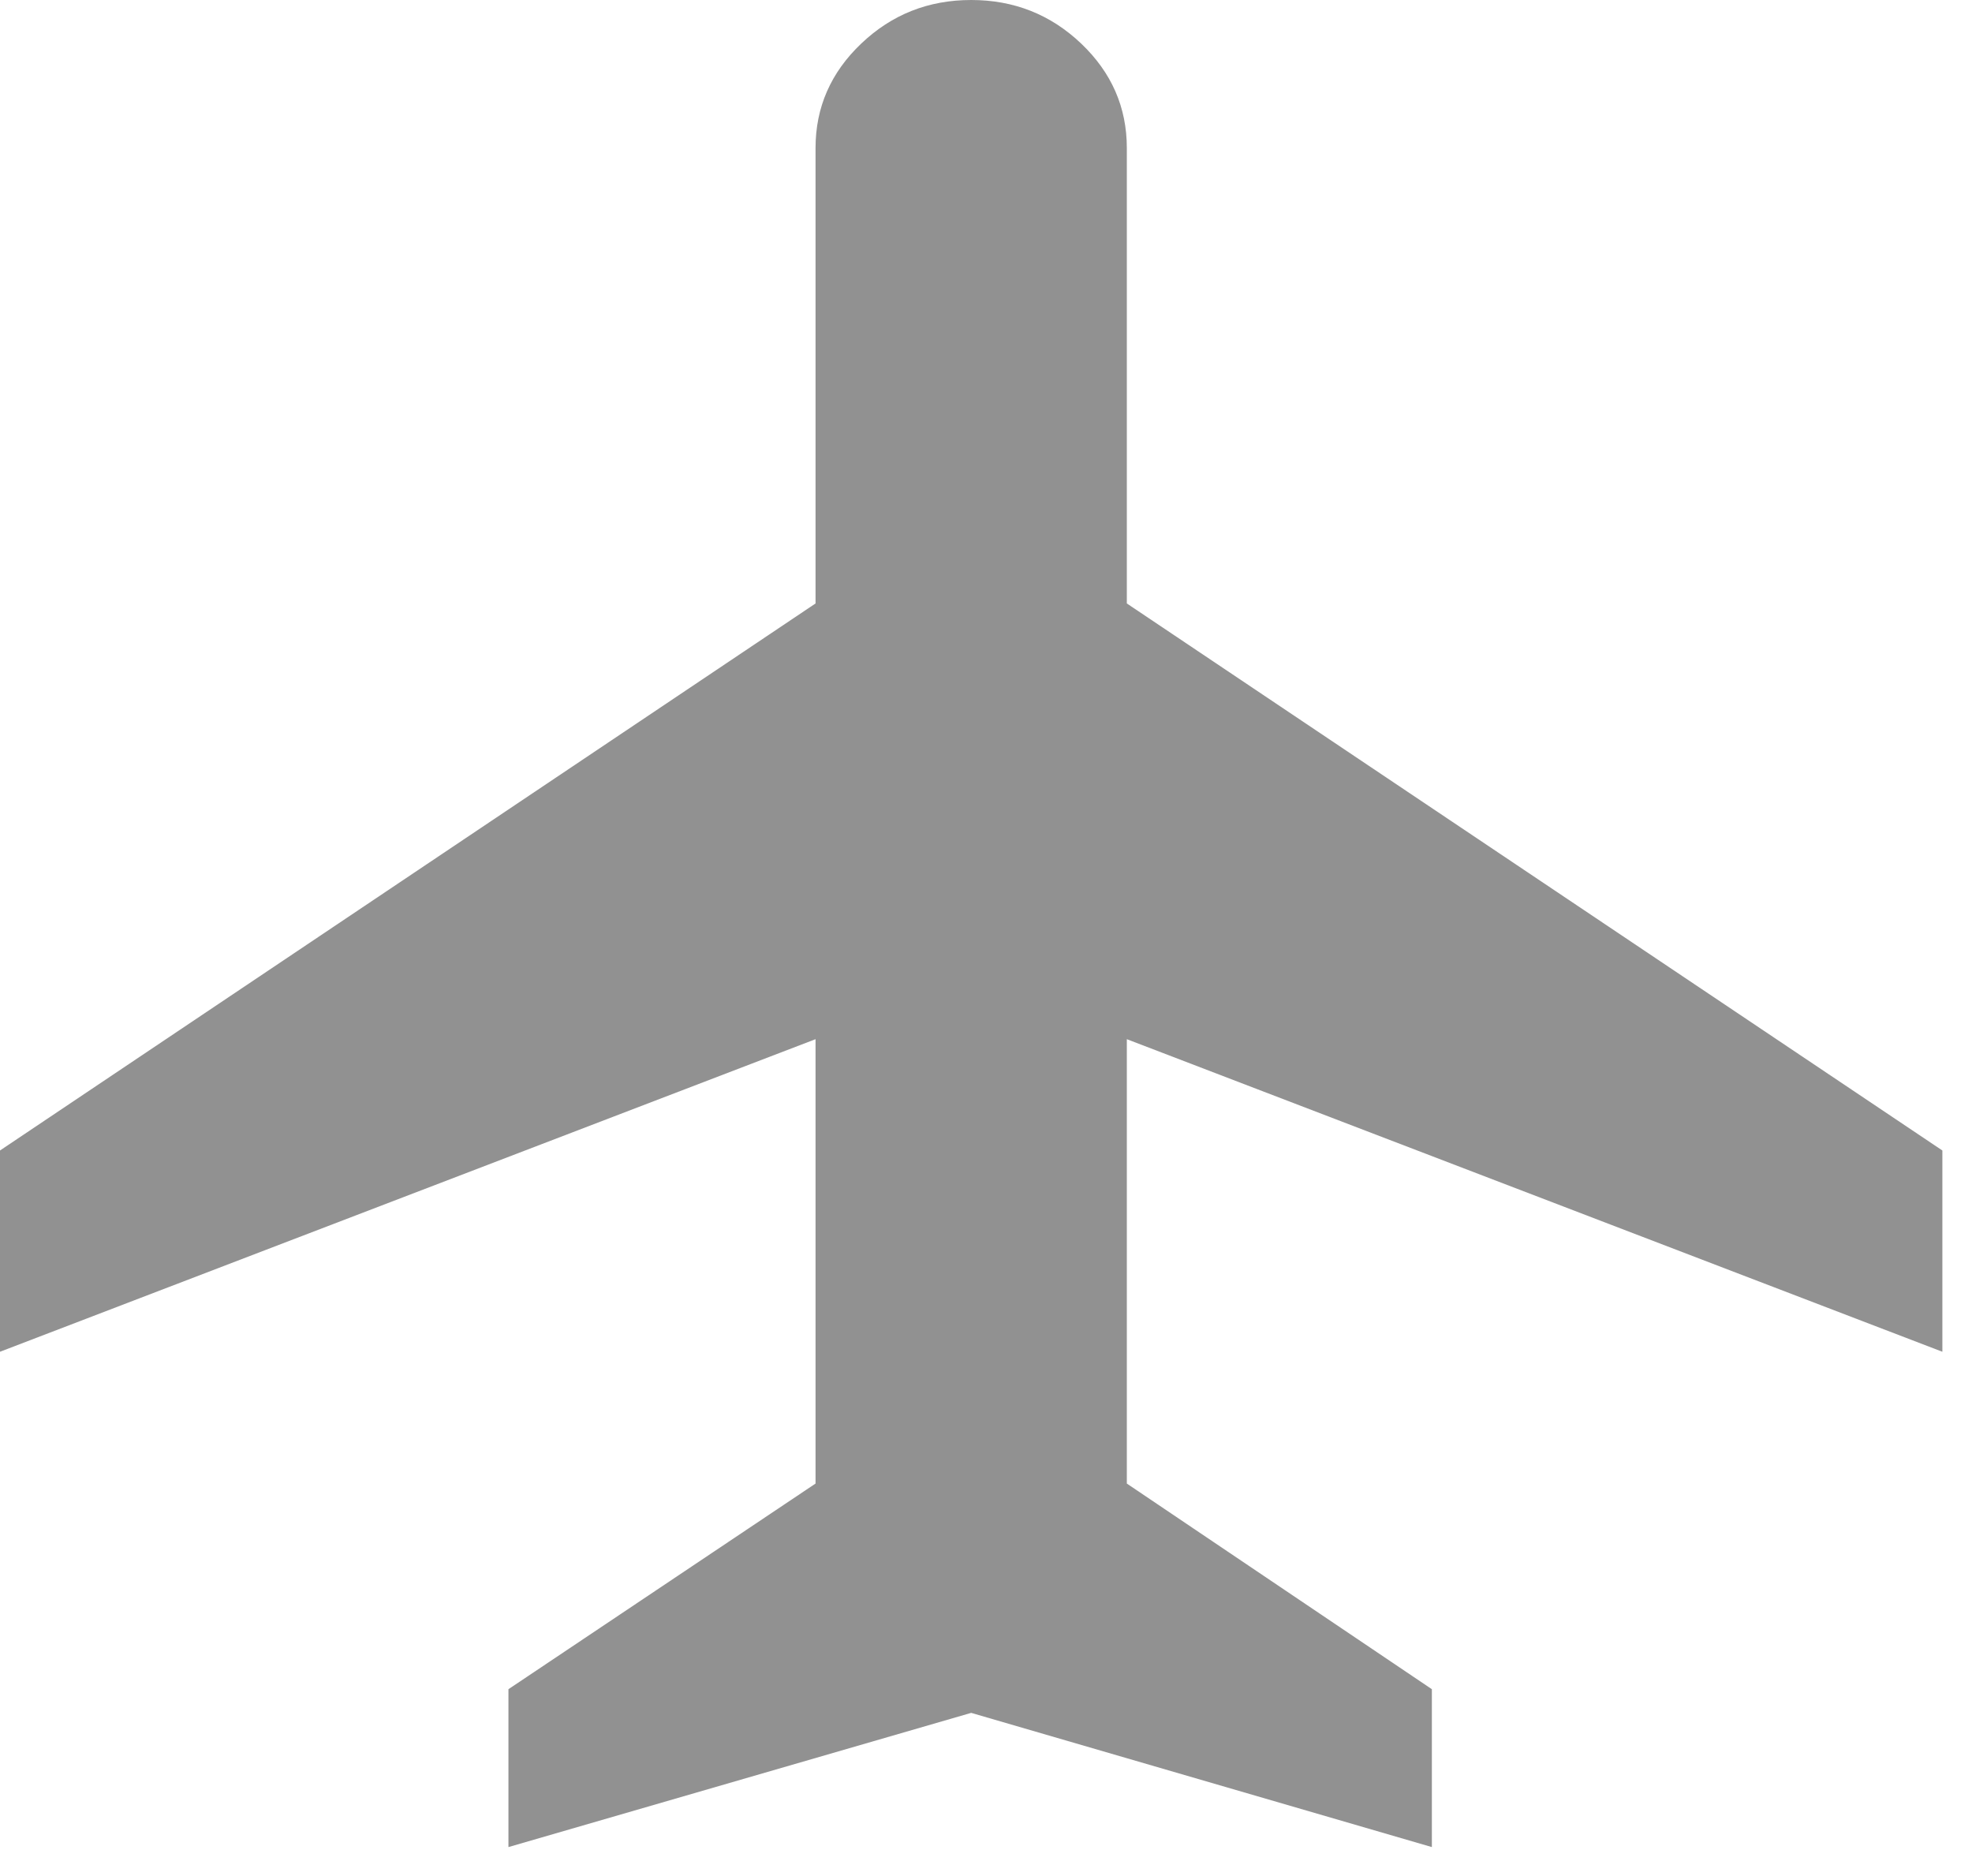 <?xml version="1.0" encoding="utf-8"?>
<svg xmlns="http://www.w3.org/2000/svg" fill="none" height="100%" overflow="visible" preserveAspectRatio="none" style="display: block;" viewBox="0 0 41 39" width="100%">
<path d="M10.571 38.398V35.116L16.956 30.841V21.603L0 28.101V23.917L16.956 12.545V3.077C16.956 2.232 17.273 1.507 17.908 0.904C18.542 0.301 19.303 0 20.192 0C21.081 0 21.842 0.301 22.477 0.904C23.111 1.507 23.428 2.232 23.428 3.077V12.545L40.384 23.917V28.101L23.428 21.603V30.841L29.77 35.116V38.398L20.192 35.608L10.571 38.398Z" fill="#919191" id="Vector"/>
</svg>